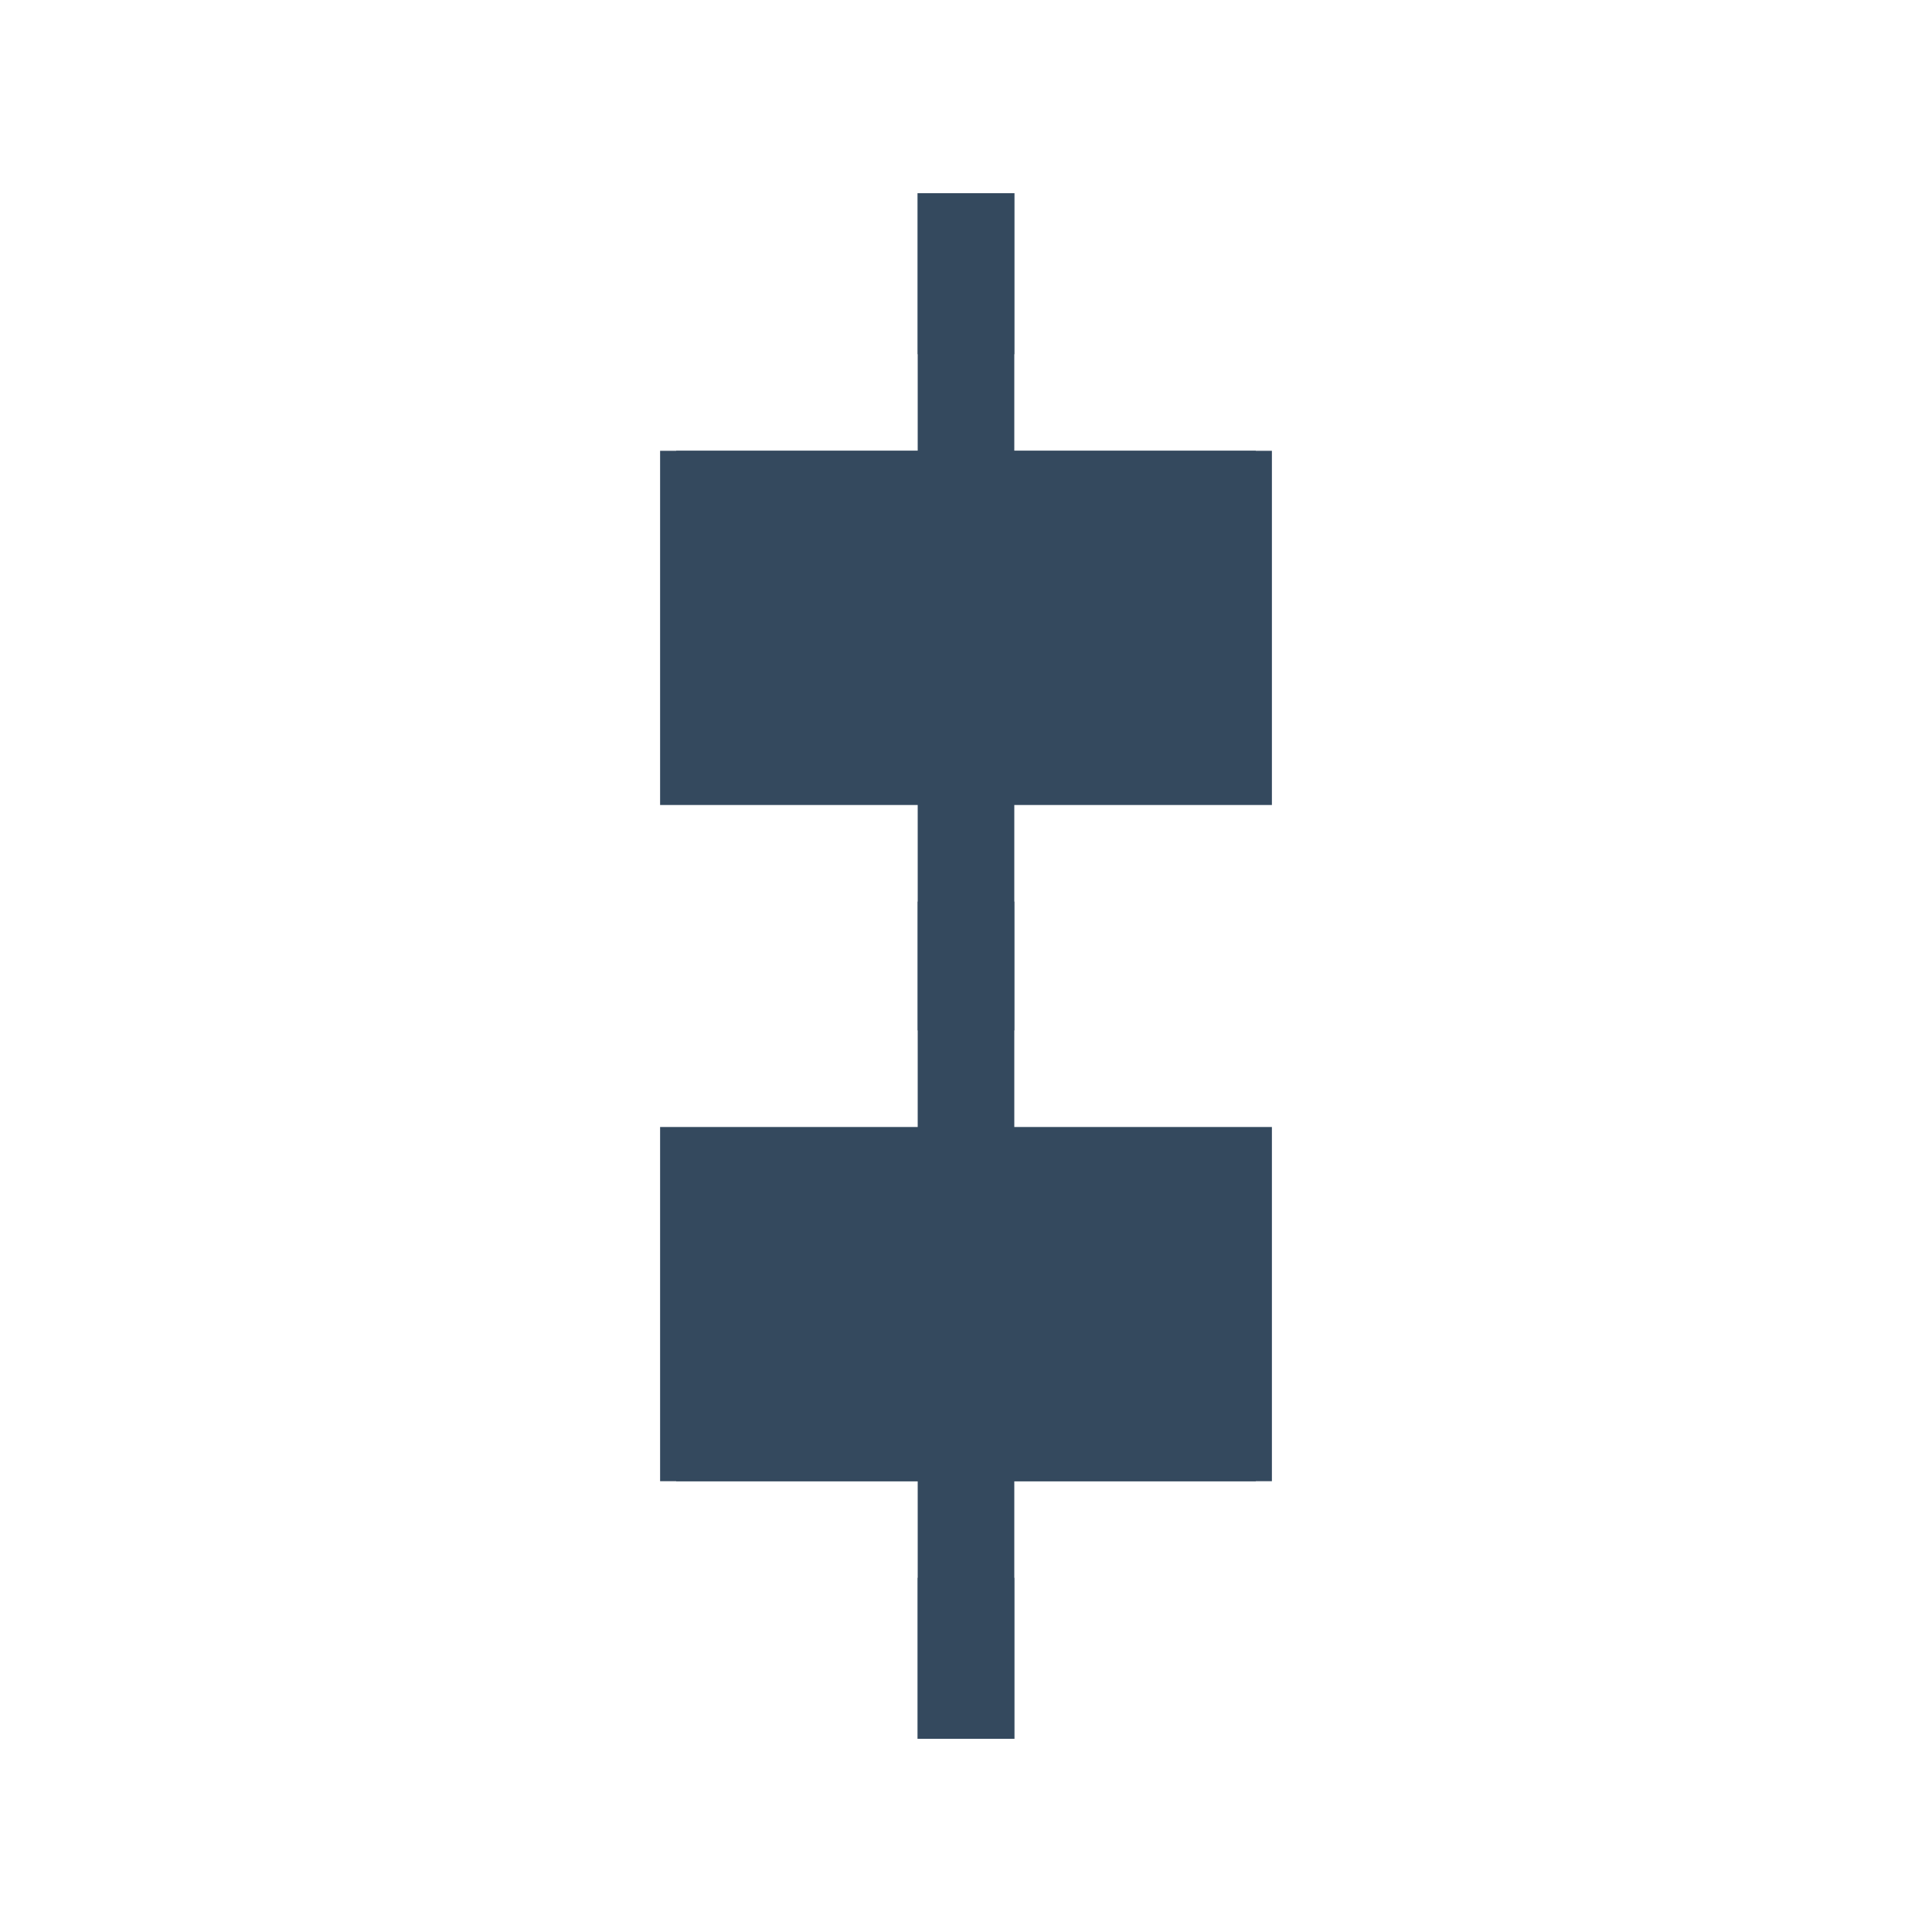 <svg version="1.1" xmlns="http://www.w3.org/2000/svg" xmlns:xlink="http://www.w3.org/1999/xlink" viewBox="0 0 60 60" xml:space="preserve" data-shift="x" data-solidshift="x" data-animoptions="{'duration':'0.3'}">
	<g class="lievo-main" transform="rotate(-90, 30, 30)">
		<g class="lievo-morphstartstate">
			<g class="lievo-filledicon lievo-lineicon">
				<defs>
					<clipPath id="livicon_slider_l_r">
						<rect class="lievo-donotdraw lievo-nohovercolor lievo-nohoverstroke" x="6" width="48" height="60"/>
					</clipPath>
				</defs>
				<g clip-path="url(#livicon_slider_l_r)">
					<g transform="translate(22 0)" data-animdata="
						{
							'steps':[
								{
									'duration':'1',
									'position':'0',
									'vars':{
										'x':'-=22',
										'ease':'Power1.easeInOut'
									}
								}
							]
						}
					">
						<path fill="none" stroke="#34495E" stroke-width="2" stroke-linecap="square" stroke-miterlimit="10" d="M63,30H27 M11,30h-34"/>
						<rect class="lievo-altstroke" x="15" y="22" fill="#336E7B" stroke="#34495E" stroke-width="2" stroke-linecap="square" stroke-miterlimit="10" width="8" height="16"/>
					</g>
				</g>
			</g>
			<g class="lievo-solidicon">
				<defs>
					<clipPath id="livicon_slider_l_r">
						<rect class="lievo-donotdraw lievo-nohovercolor lievo-nohoverstroke" x="6" width="48" height="60"/>
					</clipPath>
				</defs>
				<g clip-path="url(#livicon_slider_l_r)">
					<g transform="translate(21 0)" data-animdata="
						{
							'steps':[
								{
									'duration':'1',
									'position':'0',
									'vars':{
										'x':'-=21',
										'ease':'Power1.easeInOut'
									}
								}
							]
						}
					">
						<path fill="none" stroke="#34495E" stroke-width="3" stroke-linecap="square" stroke-miterlimit="10" d="M63,30H29.5 M9.5,30H-23"/>
						<rect x="15.5" y="22" fill="#34495E" stroke="#34495E" stroke-width="3" stroke-linecap="square" stroke-miterlimit="10" width="8" height="16"/>
					</g>
				</g>
			</g>
		</g>

		<g class="lievo-morphendstate">
			<g class="lievo-filledicon lievo-lineicon">
				<defs>
					<clipPath id="livicon_slider_l_r">
						<rect class="lievo-donotdraw lievo-nohovercolor lievo-nohoverstroke" x="6" width="48" height="60"/>
					</clipPath>
				</defs>
				<g clip-path="url(#livicon_slider_l_r)">
					<g data-animdata="
						{
							'steps':[
								{
									'duration':'1',
									'position':'0',
									'vars':{
										'x':'+=22',
										'ease':'Power1.easeInOut'
									}
								}
							]
						}
					">
						<path fill="none" stroke="#34495E" stroke-width="2" stroke-linecap="square" stroke-miterlimit="10" d="M63,30H27 M11,30h-34"/>
						<rect class="lievo-altstroke" x="15" y="22" fill="#336E7B" stroke="#34495E" stroke-width="2" stroke-linecap="square" stroke-miterlimit="10" width="8" height="16"/>
					</g>
				</g>
			</g>
			<g class="lievo-solidicon">
				<defs>
					<clipPath id="livicon_slider_l_r">
						<rect class="lievo-donotdraw lievo-nohovercolor lievo-nohoverstroke" x="6" width="48" height="60"/>
					</clipPath>
				</defs>
				<g clip-path="url(#livicon_slider_l_r)">
					<g data-animdata="
						{
							'steps':[
								{
									'duration':'1',
									'position':'0',
									'vars':{
										'x':'+=21',
										'ease':'Power1.easeInOut'
									}
								}
							]
						}
					">
						<path fill="none" stroke="#34495E" stroke-width="3" stroke-linecap="square" stroke-miterlimit="10" d="M63,30H29.5 M9.5,30H-23"/>
						<rect x="15.5" y="22" fill="#34495E" stroke="#34495E" stroke-width="3" stroke-linecap="square" stroke-miterlimit="10" width="8" height="16"/>
					</g>
				</g>
			</g>
		</g>
	</g>
</svg>